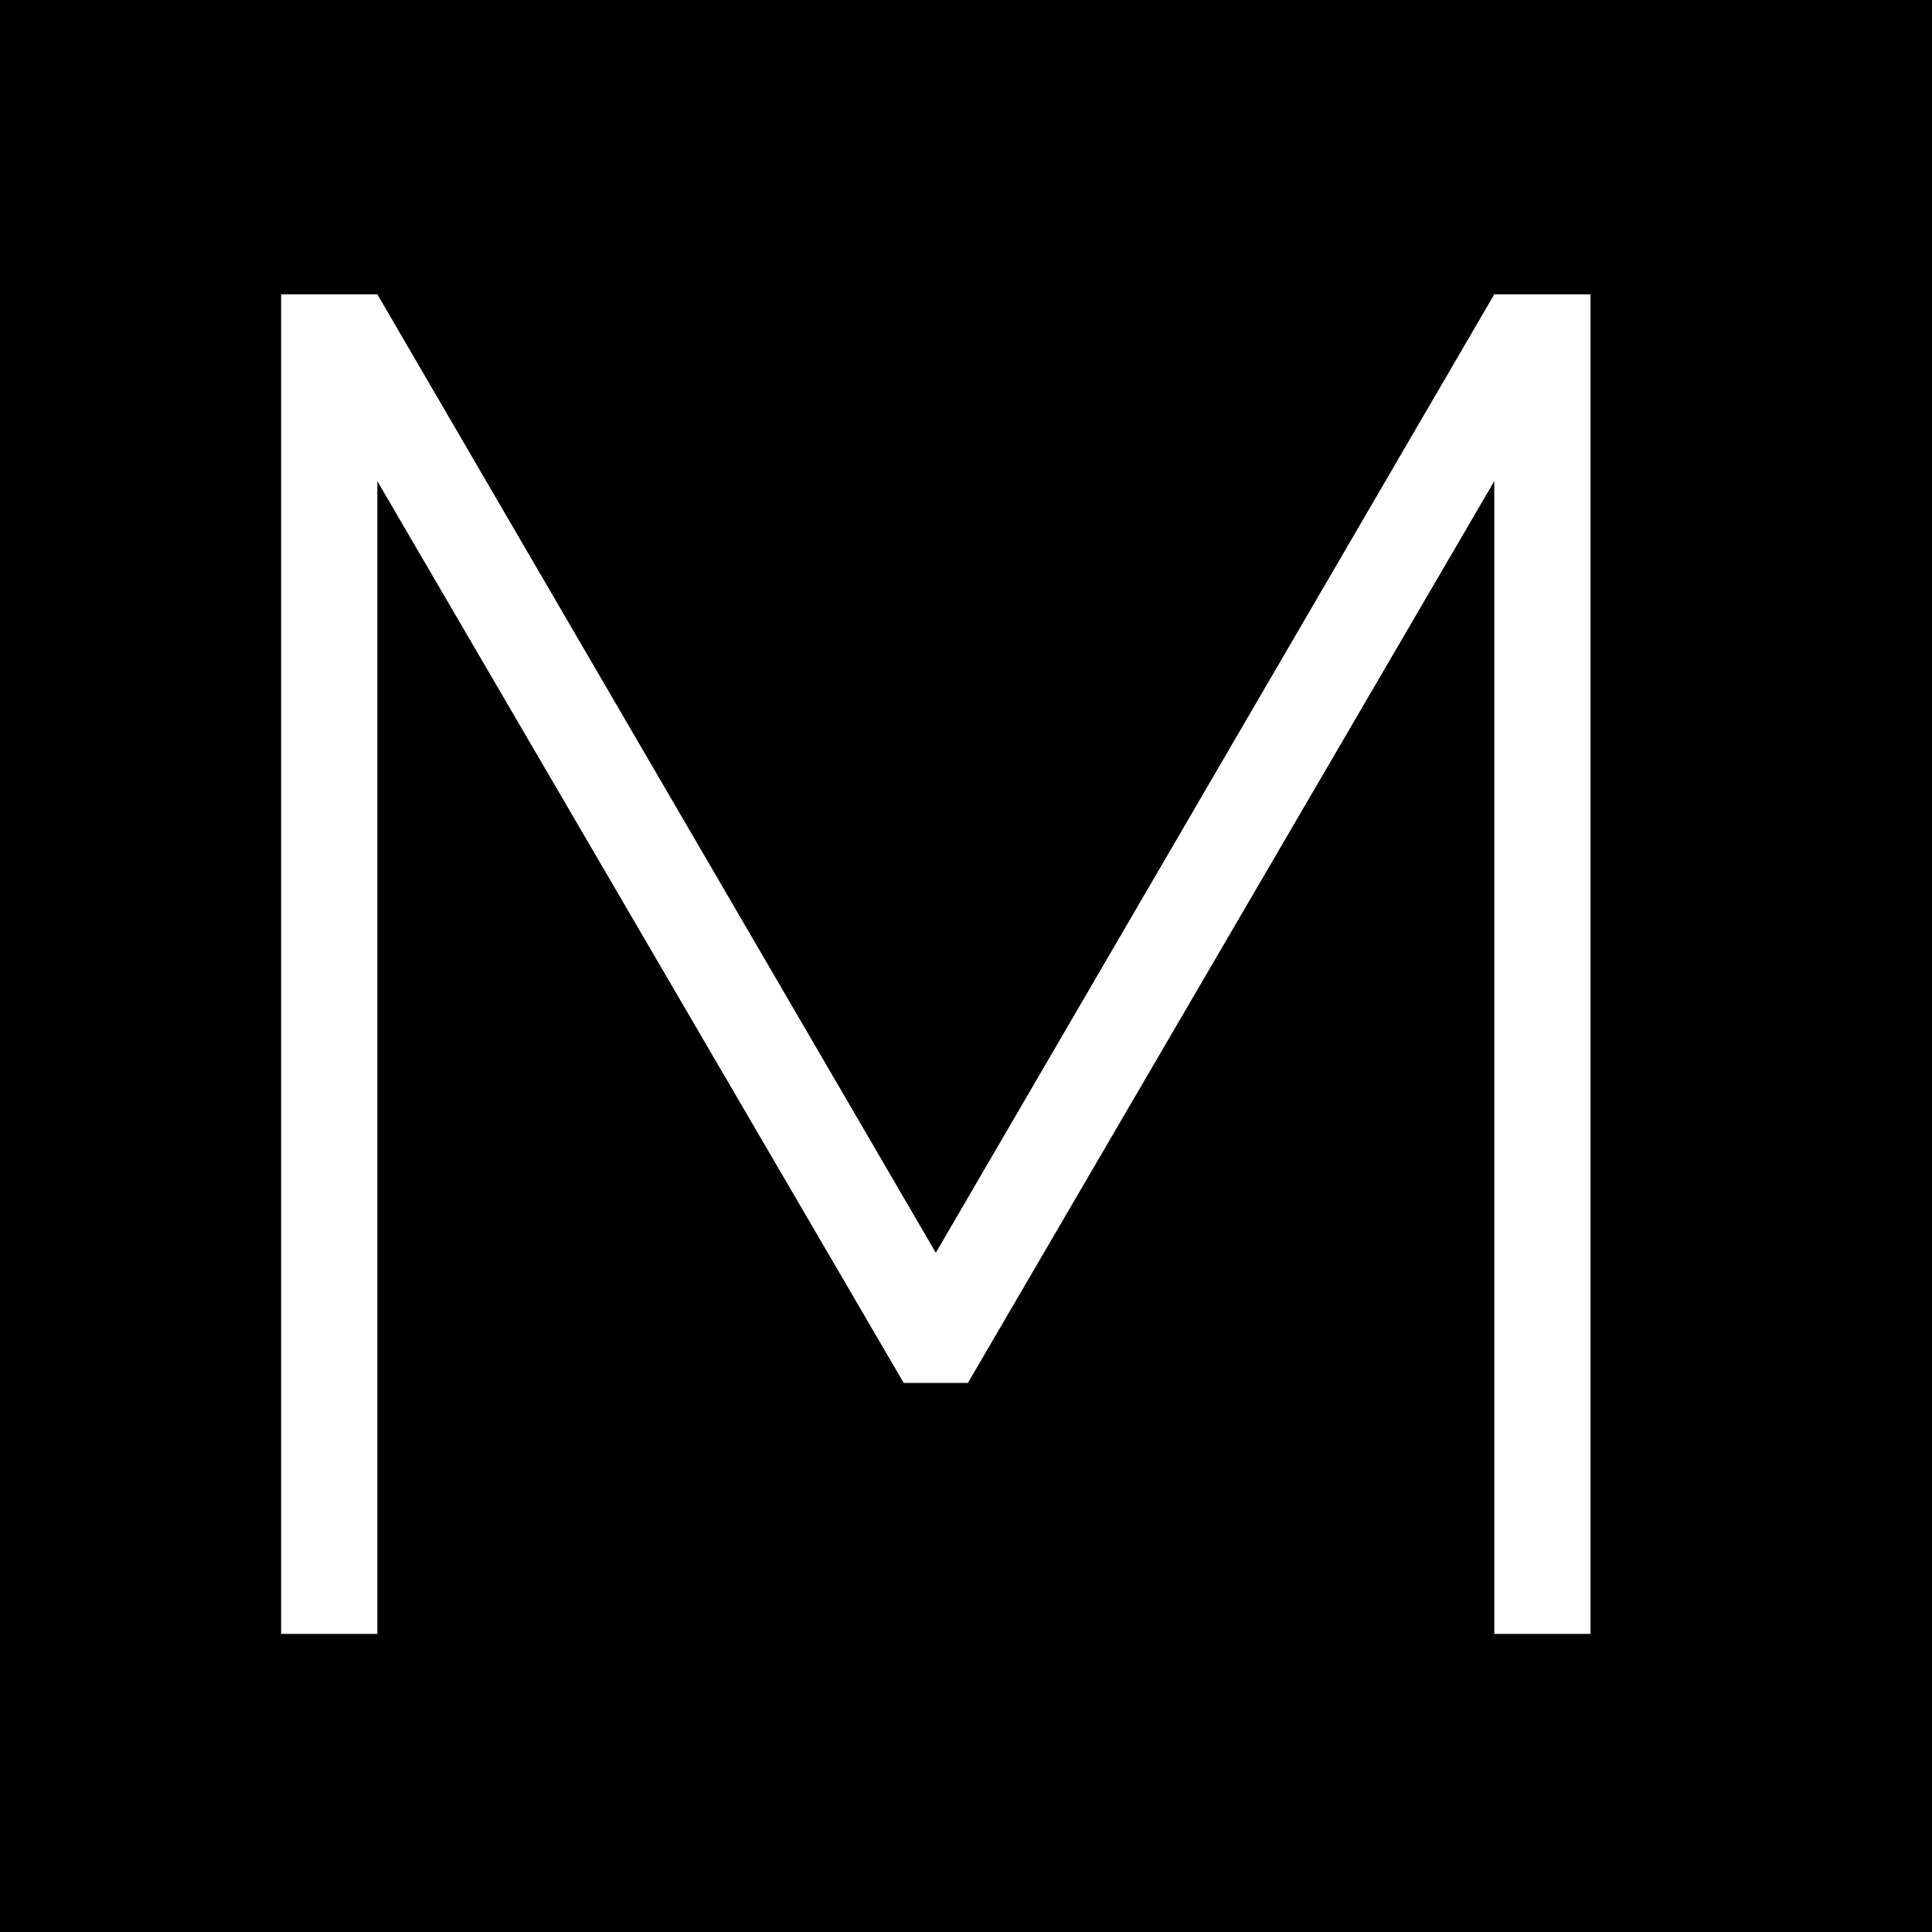 <svg xmlns="http://www.w3.org/2000/svg" width="512" height="512" viewBox="0 0 512 512" fill="none"><rect x="0" y="0" width="512" height="512" fill="#808080" stroke="none"/><g clip-path="url(#clip0_454_2)"><rect width="512" height="512" fill="black"></rect><path d="M396 433V127.5L256.5 366.5H239.5L100 127.5V433H74.5V78H100L248 332L396 78H421.5V433H396Z" fill="white"></path></g><defs><clipPath id="clip0_454_2"><rect width="512" height="512" fill="white"></rect></clipPath></defs></svg>